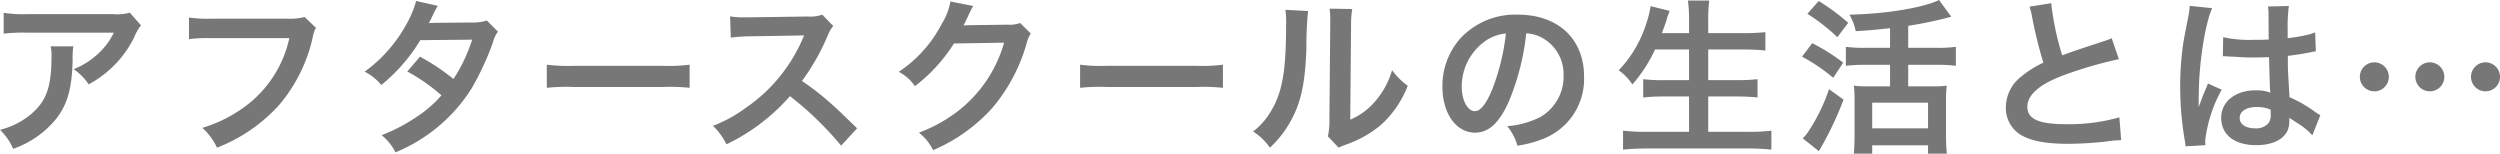 <svg xmlns="http://www.w3.org/2000/svg" width="300.02" height="18.44" viewBox="0 0 300.02 18.44"><defs><style>.a{fill:#777;}</style></defs><path class="a" d="M-134.32-15.3a5.506,5.506,0,0,1-1.94.18H-146.7a15.945,15.945,0,0,1-2.76-.16v2.5a19.224,19.224,0,0,1,2.72-.12h10.5a8.294,8.294,0,0,1-1.9,2.54,9.274,9.274,0,0,1-2.92,1.84,6.76,6.76,0,0,1,1.8,1.82,12.51,12.51,0,0,0,2.4-1.66,12.692,12.692,0,0,0,3.08-4.02,5.559,5.559,0,0,1,.8-1.4Zm-9.5,4.04a5.064,5.064,0,0,1,.1,1.2c0,3.78-.64,5.5-2.68,7.12a9.222,9.222,0,0,1-3.5,1.7,7.06,7.06,0,0,1,1.58,2.28,11.556,11.556,0,0,0,5.16-3.6c1.36-1.74,1.9-3.66,1.98-7.08a9.179,9.179,0,0,1,.08-1.62Zm30.48-3.52a7.31,7.31,0,0,1-2.14.2h-9.18a14.087,14.087,0,0,1-2.56-.14v2.6a15.877,15.877,0,0,1,2.52-.12h9.52a13.857,13.857,0,0,1-6.06,8.72,16.272,16.272,0,0,1-4.38,2.04A7.36,7.36,0,0,1-123.86.9a19.473,19.473,0,0,0,7.44-5.1,18.8,18.8,0,0,0,4.1-8.38,3.007,3.007,0,0,1,.34-.9Zm21.86.42a5.25,5.25,0,0,1-1.76.24c-4.88.04-4.88.04-5.2.08a9.966,9.966,0,0,0,.48-.96,10.54,10.54,0,0,1,.6-1.12l-2.6-.58a12.192,12.192,0,0,1-1.16,2.78,17.194,17.194,0,0,1-5.02,5.7,6.349,6.349,0,0,1,2,1.6A20.691,20.691,0,0,0-99.46-12l6.22-.06a19.108,19.108,0,0,1-2.24,4.72,26.032,26.032,0,0,0-4.02-2.68l-1.52,1.78a22.642,22.642,0,0,1,4.1,2.86A14.518,14.518,0,0,1-100.2-2.6a20.156,20.156,0,0,1-3.9,2,6.348,6.348,0,0,1,1.66,2.06,19.529,19.529,0,0,0,9.12-7.64,33.545,33.545,0,0,0,2.56-5.5,3.583,3.583,0,0,1,.62-1.34Zm7.2,8.08a21.956,21.956,0,0,1,3.26-.1H-70.4a21.956,21.956,0,0,1,3.26.1V-9.06a19.641,19.641,0,0,1-3.24.14H-81.04a19.641,19.641,0,0,1-3.24-.14Zm37.24,4.86c-2.42-2.34-2.42-2.34-2.92-2.78a31,31,0,0,0-3.7-2.9,26.488,26.488,0,0,0,3.12-5.52,3.847,3.847,0,0,1,.64-1.08l-1.32-1.36a4.332,4.332,0,0,1-1.78.22l-7.04.1h-.48a8.752,8.752,0,0,1-1.76-.12l.08,2.56a15.762,15.762,0,0,1,2.18-.16c6.3-.1,6.3-.1,6.62-.12l-.22.52a19.278,19.278,0,0,1-6.72,8.14,16.512,16.512,0,0,1-4,2.2A8.023,8.023,0,0,1-62.72.5,23.767,23.767,0,0,0-55.1-5.28,38.447,38.447,0,0,1-48.96.66Zm19.56-12.64a3.543,3.543,0,0,1-1.46.2l-4.38.06c-.38,0-.7.02-.96.04a4.716,4.716,0,0,0,.32-.64l.26-.52a4.037,4.037,0,0,1,.26-.56,4.09,4.09,0,0,1,.34-.62l-2.74-.54A7.464,7.464,0,0,1-36.86-14a15.385,15.385,0,0,1-5.18,5.8A5.314,5.314,0,0,1-40.1-6.48a19.576,19.576,0,0,0,4.68-5.12l6.02-.1a15.838,15.838,0,0,1-5.84,8.44A18.011,18.011,0,0,1-39.62-.9a6.162,6.162,0,0,1,1.7,2.1A20.2,20.2,0,0,0-30.8-3.88a20.744,20.744,0,0,0,4.1-7.72,3.762,3.762,0,0,1,.5-1.2Zm7.2,7.78a21.956,21.956,0,0,1,3.26-.1H-6.4a21.956,21.956,0,0,1,3.26.1V-9.06a19.641,19.641,0,0,1-3.24.14H-17.04a19.641,19.641,0,0,1-3.24-.14ZM4.36-15.64a10.052,10.052,0,0,1,.08,1.82c0,5.6-.46,8.18-1.9,10.48A8.217,8.217,0,0,1,.48-1.04,7.118,7.118,0,0,1,2.5.9,12.736,12.736,0,0,0,5.26-2.8C6.3-4.86,6.74-7.12,6.88-11.02a41.8,41.8,0,0,1,.2-4.48Zm5.3-.14a8.656,8.656,0,0,1,.08,1.32v.6L9.64-2.58A8.962,8.962,0,0,1,9.46-.46L10.74.9A8.7,8.7,0,0,1,11.6.54a13.209,13.209,0,0,0,4.26-2.4,12.412,12.412,0,0,0,3.18-4.66A8.383,8.383,0,0,1,17.16-8.4,9.773,9.773,0,0,1,15.2-4.74a8.041,8.041,0,0,1-3.06,2.28l.1-11.38a10.838,10.838,0,0,1,.14-1.9Zm23.6,2.96a4.371,4.371,0,0,1,2.02.6,4.955,4.955,0,0,1,2.46,4.44,5.6,5.6,0,0,1-2.78,5,10.629,10.629,0,0,1-3.98,1.1A6.38,6.38,0,0,1,32.2.66a13.076,13.076,0,0,0,3.14-.84A7.7,7.7,0,0,0,40.2-7.64c0-4.5-3.12-7.42-7.92-7.42a8.978,8.978,0,0,0-6.88,2.8,8.591,8.591,0,0,0-2.2,5.82c0,3.22,1.64,5.54,3.92,5.54,1.64,0,2.92-1.18,4.06-3.76A28.934,28.934,0,0,0,33.26-12.82Zm-2.44.02a26.358,26.358,0,0,1-1.66,6.76c-.72,1.72-1.4,2.56-2.06,2.56-.88,0-1.58-1.3-1.58-2.94a6.7,6.7,0,0,1,2.72-5.4A5.091,5.091,0,0,1,30.82-12.8ZM52.8-10.88V-7.2H49.7a18.353,18.353,0,0,1-2.4-.12v2.2a20.978,20.978,0,0,1,2.42-.12H52.8V-1H47.66a23.449,23.449,0,0,1-2.78-.14V1.14A25.719,25.719,0,0,1,47.72,1H59.96a23.316,23.316,0,0,1,2.72.14V-1.14A21.922,21.922,0,0,1,59.9-1H55.1V-5.24h3.46a22.233,22.233,0,0,1,2.46.12v-2.2a20.759,20.759,0,0,1-2.46.12H55.1v-3.68h4.22c.96,0,1.78.04,2.64.12v-2.2c-.82.08-1.68.12-2.7.12H55.1v-1.54a18.648,18.648,0,0,1,.12-2.38H52.66a16.308,16.308,0,0,1,.14,2.4v1.52H49.54q.39-1.05.54-1.5a4.79,4.79,0,0,1,.2-.66,3.161,3.161,0,0,0,.18-.52l-2.28-.56a10.854,10.854,0,0,1-.44,1.86,14.505,14.505,0,0,1-3.38,5.84A6.068,6.068,0,0,1,46-6.68a17.671,17.671,0,0,0,2.72-4.2Zm24.12-.2h-3.1a16.456,16.456,0,0,1-2.2-.12v2.28a17.764,17.764,0,0,1,2.2-.12h3.1v2.58H74.16a11.262,11.262,0,0,1-1.58-.08,15.286,15.286,0,0,1,.08,1.72V-.46c0,.78-.04,1.54-.08,2.08h2.2v-1h6.7v1h2.26a19.677,19.677,0,0,1-.1-2.06v-4.3a14.977,14.977,0,0,1,.08-1.8,10.558,10.558,0,0,1-1.58.08H79.1V-9.04h3.5a16.371,16.371,0,0,1,2.22.12V-11.2a16.494,16.494,0,0,1-2.24.12H79.1v-2.64c1.42-.22,3.2-.58,4.18-.84.64-.16.64-.16.98-.26l-1.46-2c-1.86.92-6.42,1.68-10.76,1.76a6.1,6.1,0,0,1,.76,1.98c1.72-.1,2.12-.14,4.12-.36ZM74.78-4.5h6.7v3.08h-6.7ZM67-15.16a22.881,22.881,0,0,1,3.6,2.8l1.3-1.72a25.427,25.427,0,0,0-3.54-2.62Zm-.64,5.14A20.938,20.938,0,0,1,70.1-7.48L71.3-9.3a23.6,23.6,0,0,0-3.72-2.34Zm3.24,3.9A21.739,21.739,0,0,1,67.16-1.1a4.458,4.458,0,0,1-.72.88l1.94,1.54a39.971,39.971,0,0,0,2.96-6.18Zm24.06-9.9a8.5,8.5,0,0,1,.32,1.3A50.96,50.96,0,0,0,95.32-9.3,12.345,12.345,0,0,0,92.6-7.58,4.7,4.7,0,0,0,90.82-4,3.785,3.785,0,0,0,92.56-.66c1.28.76,3.02,1.1,5.8,1.1a42.266,42.266,0,0,0,4.68-.3A12.468,12.468,0,0,1,104.66,0l-.22-2.74a21.9,21.9,0,0,1-6.46.82c-3.22,0-4.58-.62-4.58-2.08,0-1.44,1.46-2.72,4.38-3.8a48.867,48.867,0,0,1,6.6-1.92l-.86-2.52a5.473,5.473,0,0,1-.76.3c-3.88,1.28-3.88,1.28-5.18,1.76a33.59,33.59,0,0,1-1.32-6.26Zm23.2,5.96a.352.352,0,0,1,.12-.02.918.918,0,0,1,.2.02,2.978,2.978,0,0,1,.34.02c.1,0,.32.02.6.02.94.08,1.74.1,2.48.1.52,0,1-.02,1.8-.04.08,2.78.1,3.76.16,4.26a4.754,4.754,0,0,0-1.78-.28c-2.42,0-4.12,1.36-4.12,3.3,0,2.04,1.6,3.28,4.22,3.28,1.94,0,3.34-.7,3.8-1.88a3.5,3.5,0,0,0,.16-1.12v-.28c.12.08.58.38,1.26.82a7.493,7.493,0,0,1,1.5,1.28L128.56-3a3.8,3.8,0,0,1-.56-.34,15.946,15.946,0,0,0-3.14-1.82c-.2-3.36-.2-3.4-.2-4.52v-.44c1.06-.12,2.1-.3,2.78-.44a3.456,3.456,0,0,1,.58-.1l-.08-2.26-.16.04c-.32.12-.32.12-.44.16a20.107,20.107,0,0,1-2.7.48v-.92a19.568,19.568,0,0,1,.14-2.94l-2.5.06a5.6,5.6,0,0,1,.06.96c0,.82.02,1.82.02,3-.7.04-1.14.04-1.84.04a14.413,14.413,0,0,1-3.62-.32Zm5.74,6.4v.54a1.678,1.678,0,0,1-.26,1.08,1.966,1.966,0,0,1-1.62.62c-1.12,0-1.84-.5-1.84-1.24,0-.82.8-1.32,2.08-1.32A4.187,4.187,0,0,1,122.6-3.66ZM114.78.6a3.918,3.918,0,0,1-.04-.54,16.687,16.687,0,0,1,1.98-6.12l-1.66-.74a3.811,3.811,0,0,1-.24.62c-.2.48-.2.48-.38.9-.1.32-.2.54-.24.68-.14.36-.14.36-.24.58h-.02a3.4,3.4,0,0,0,.02-.42v-.32c0-.32,0-.32.02-1.04.02-3.48.78-8.3,1.6-10.04l-2.7-.28v.08a10.736,10.736,0,0,1-.22,1.48c-.44,2.26-.44,2.26-.54,2.86a35.749,35.749,0,0,0-.38,5.3,37.927,37.927,0,0,0,.54,6.36,7.3,7.3,0,0,1,.1.78ZM141.7-9.34a1.741,1.741,0,0,0-1.74,1.74,1.741,1.741,0,0,0,1.74,1.74,1.741,1.741,0,0,0,1.74-1.74A1.741,1.741,0,0,0,141.7-9.34Zm6.68,0a1.741,1.741,0,0,0-1.74,1.74,1.741,1.741,0,0,0,1.74,1.74,1.741,1.741,0,0,0,1.74-1.74A1.741,1.741,0,0,0,148.38-9.34Zm-13.34,0A1.741,1.741,0,0,0,133.3-7.6a1.741,1.741,0,0,0,1.74,1.74,1.741,1.741,0,0,0,1.74-1.74A1.741,1.741,0,0,0,135.04-9.34Z" transform="translate(149.9 16.82)"/></svg>